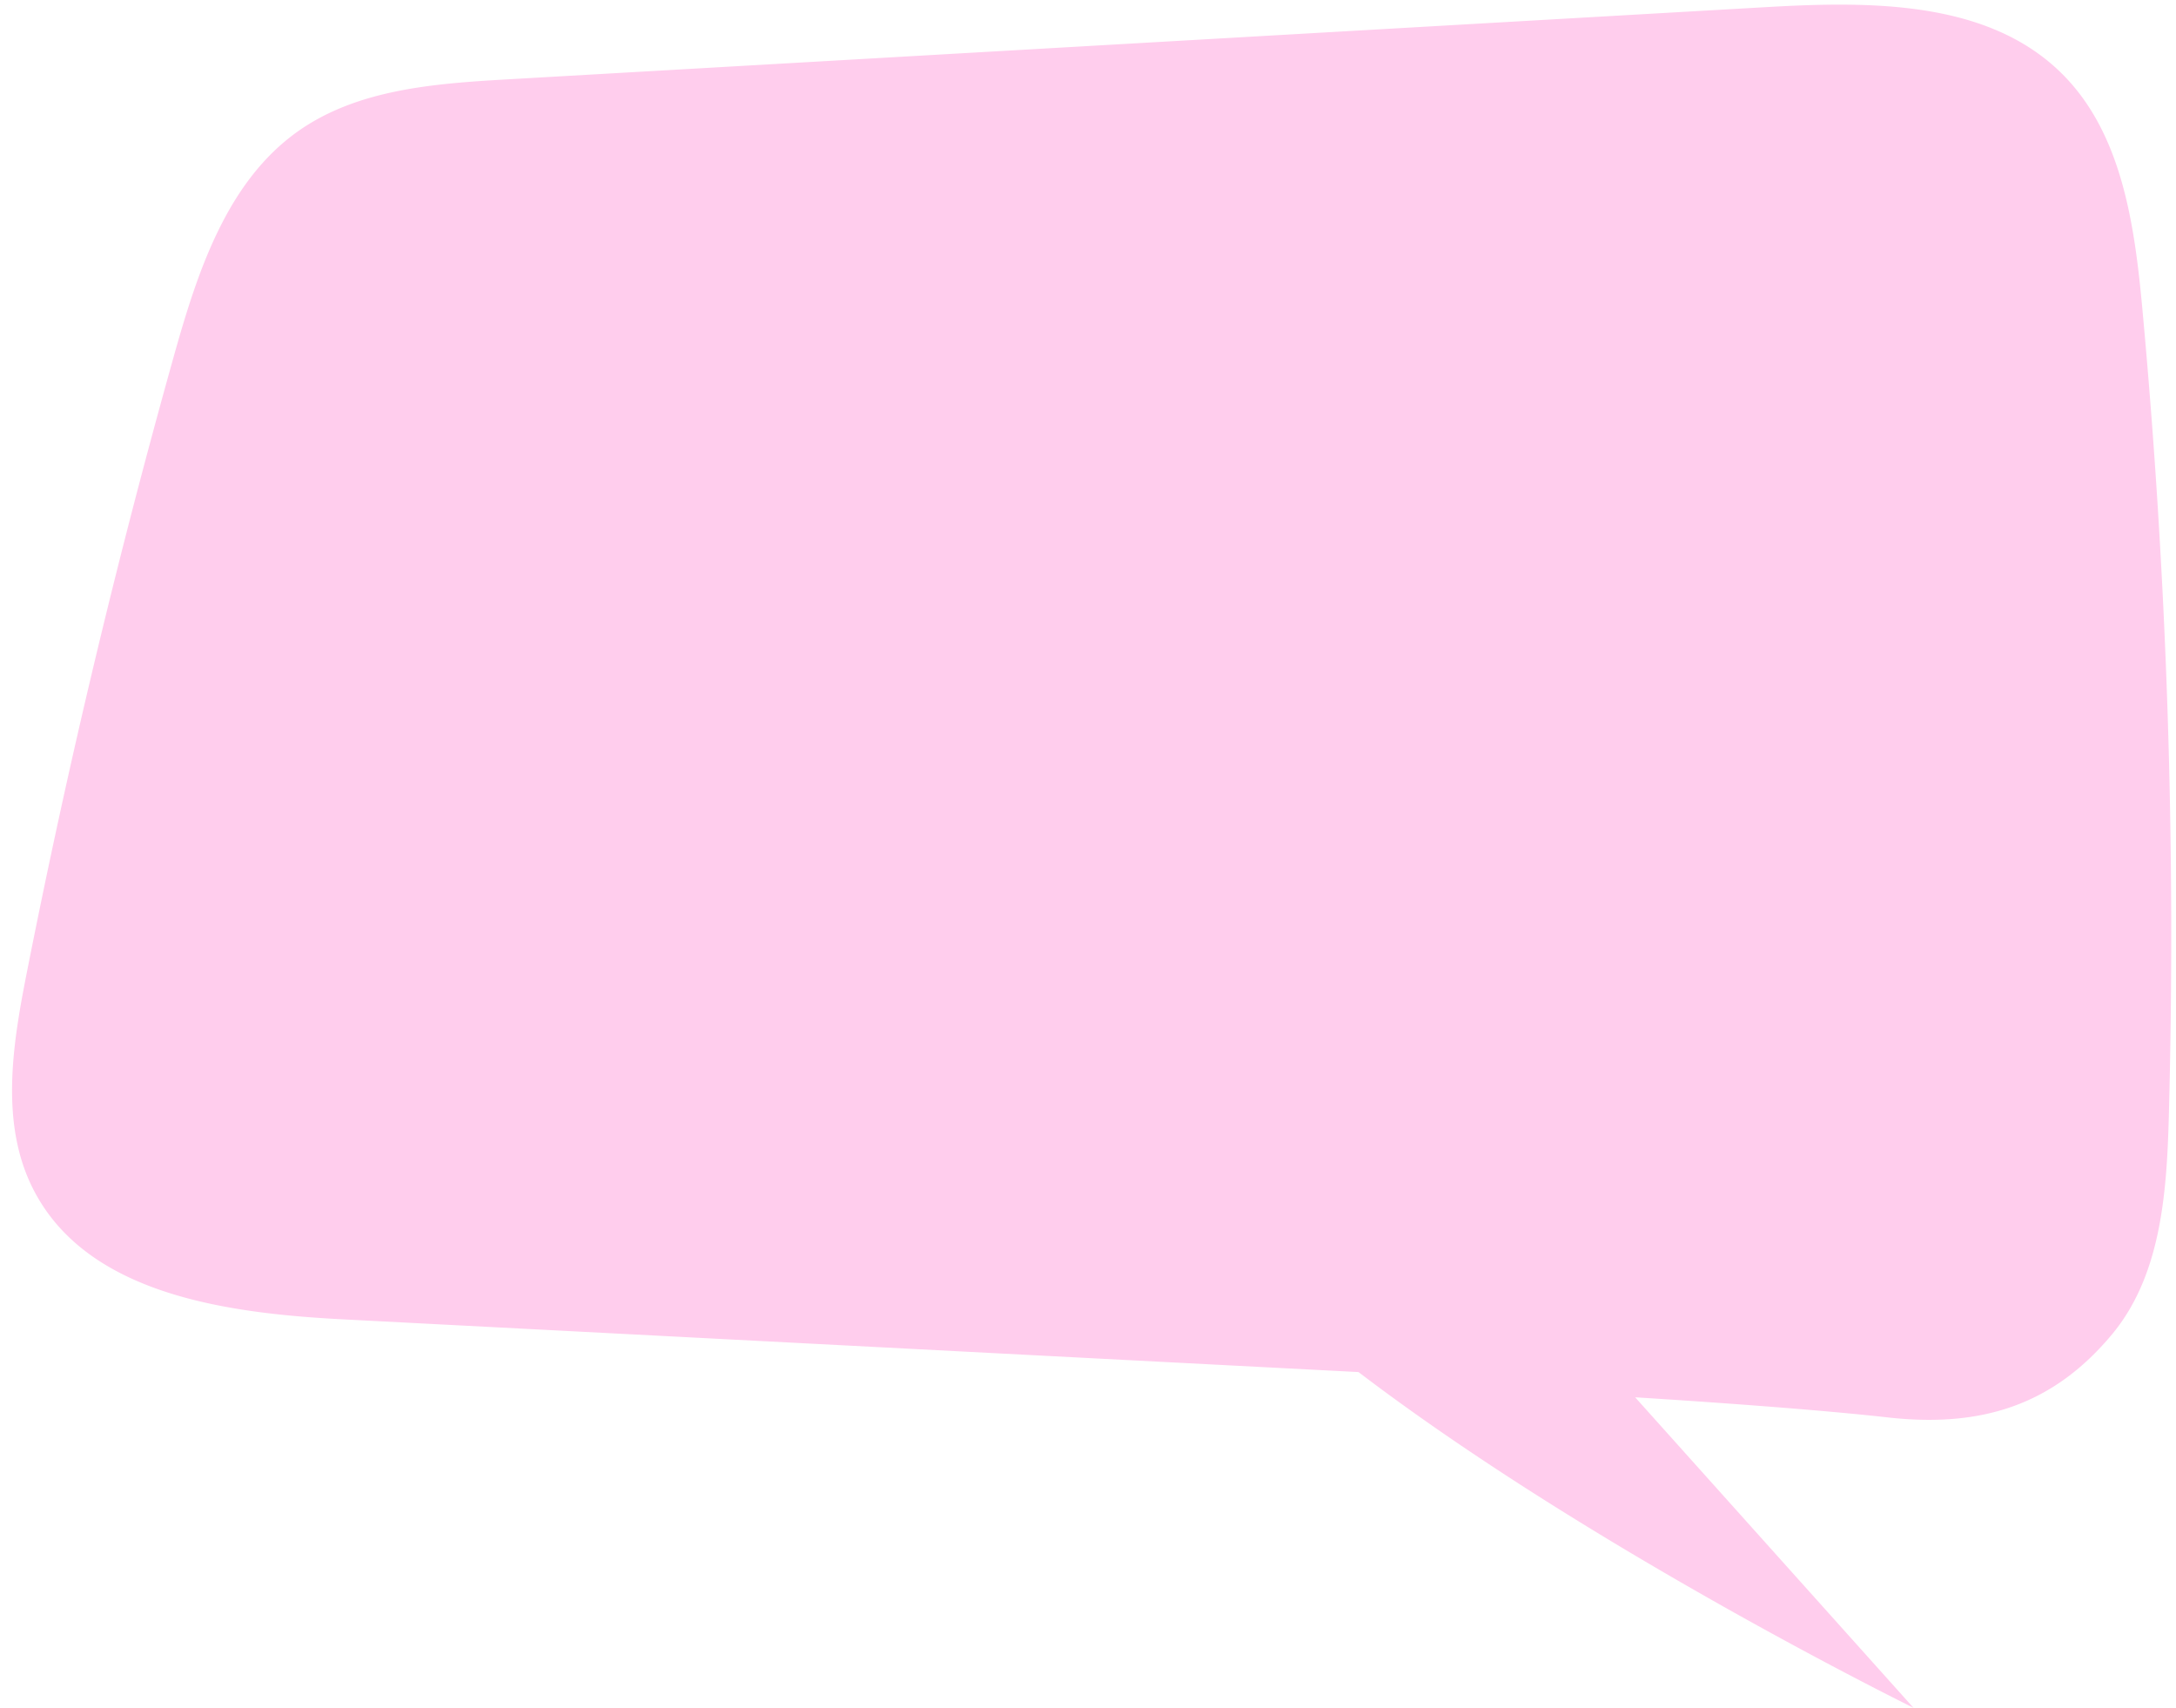 <?xml version="1.0" encoding="UTF-8" standalone="no"?><svg xmlns="http://www.w3.org/2000/svg" xmlns:xlink="http://www.w3.org/1999/xlink" fill="#000000" height="736" preserveAspectRatio="xMidYMid meet" version="1" viewBox="-5.2 -2.0 938.0 736.0" width="938" zoomAndPan="magnify"><g id="change1_1"><path d="M580.41,589.358,142.6,566.633C92.005,564.007,32.211,555.738,9.169,510.621c-14.384-28.164-9.027-61.947-2.9-92.972q26.523-134.4,63.553-266.436c10.16-36.224,22.811-75.036,53.56-96.712,25.661-18.09,58.837-20.5,90.182-22.3L755.88,1.083C800.8-1.494,851.558-1.995,883.534,29.656c25.944,25.68,31.395,65.031,34.757,101.381a2933.161,2933.161,0,0,1,11.428,347.657c-.878,33.139-3.282,68.9-24.482,94.385-25.695,30.889-56.86,40.3-96.788,35.812s-108.785-8.654-108.785-8.654L819.623,734.042S681.076,666.058,580.41,589.358Z" fill="#ffcded"/></g></svg>